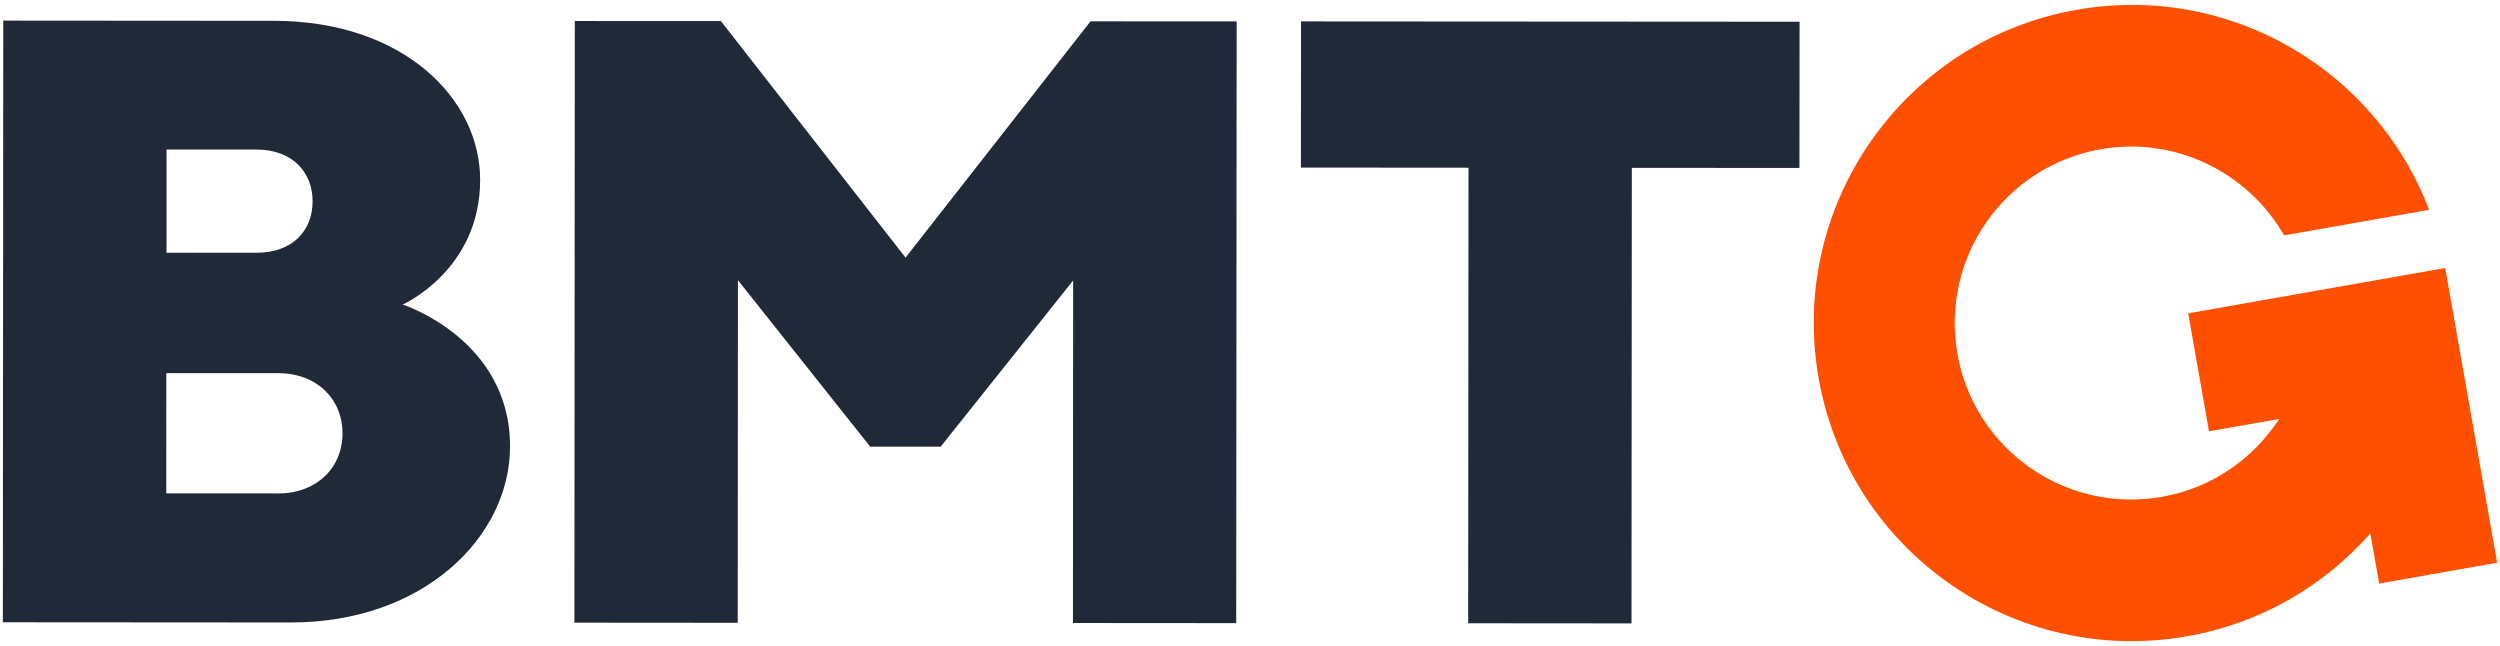 <svg width="418" height="108" viewBox="0 0 418 108" fill="none" xmlns="http://www.w3.org/2000/svg">
<g clip-path="url(#clip0_2184_179148)">
<path d="M0.478 104.045L0.545 3.448L45.81 3.481C67.366 3.492 80.291 16.439 80.28 30.093C80.28 45.181 67.333 50.921 67.333 50.921C67.333 50.921 85.291 56.682 85.28 74.641C85.28 89.729 70.887 104.089 48.613 104.078L0.467 104.045H0.478ZM27.84 25.016V42.256H42.918C48.812 42.256 52.267 38.669 52.267 33.636C52.267 28.603 48.679 25.016 42.929 25.005H27.84V25.016ZM46.483 82.51C52.951 82.51 57.267 78.206 57.267 72.455C57.267 66.704 52.962 62.389 46.494 62.389H27.807L27.796 82.499H46.483V82.51Z" fill="#1F2937"/>
<path d="M300.888 3.647L300.866 28.084L272.841 28.062L272.786 104.232L245.479 104.21L245.534 28.04L217.51 28.018L217.532 3.581L300.888 3.636V3.647Z" fill="#1F2937"/>
<path d="M182.333 3.57L151.406 43.073L120.534 3.526L96.108 3.515L96.042 104.111L123.348 104.133L123.382 46.848L145.501 74.685H157.278L179.43 46.892L179.397 104.166L206.693 104.188L206.77 3.581L182.333 3.57Z" fill="#1F2937"/>
<path d="M365.866 52.389L369.343 72.113L381.076 70.049C376.771 76.682 369.861 81.594 361.462 83.073C345.413 85.899 330.104 75.192 327.278 59.144C324.453 43.095 335.159 27.786 351.208 24.96C363.791 22.742 375.888 28.868 381.903 39.353L406.142 35.082C397.257 11.682 372.764 -2.876 347.212 1.638C318.283 6.737 298.978 34.32 304.077 63.25C309.177 92.179 336.76 111.484 365.689 106.384C378.04 104.21 388.625 97.919 396.318 89.188L397.797 97.566L417.522 94.089L408.835 44.806L365.866 52.389Z" fill="#FF4F00"/>
</g>
<defs>
<clipPath id="clip0_2184_179148">
<rect width="417.043" height="106.38" fill="white" transform="translate(0.478 0.81)"/>
</clipPath>
</defs>
</svg>

